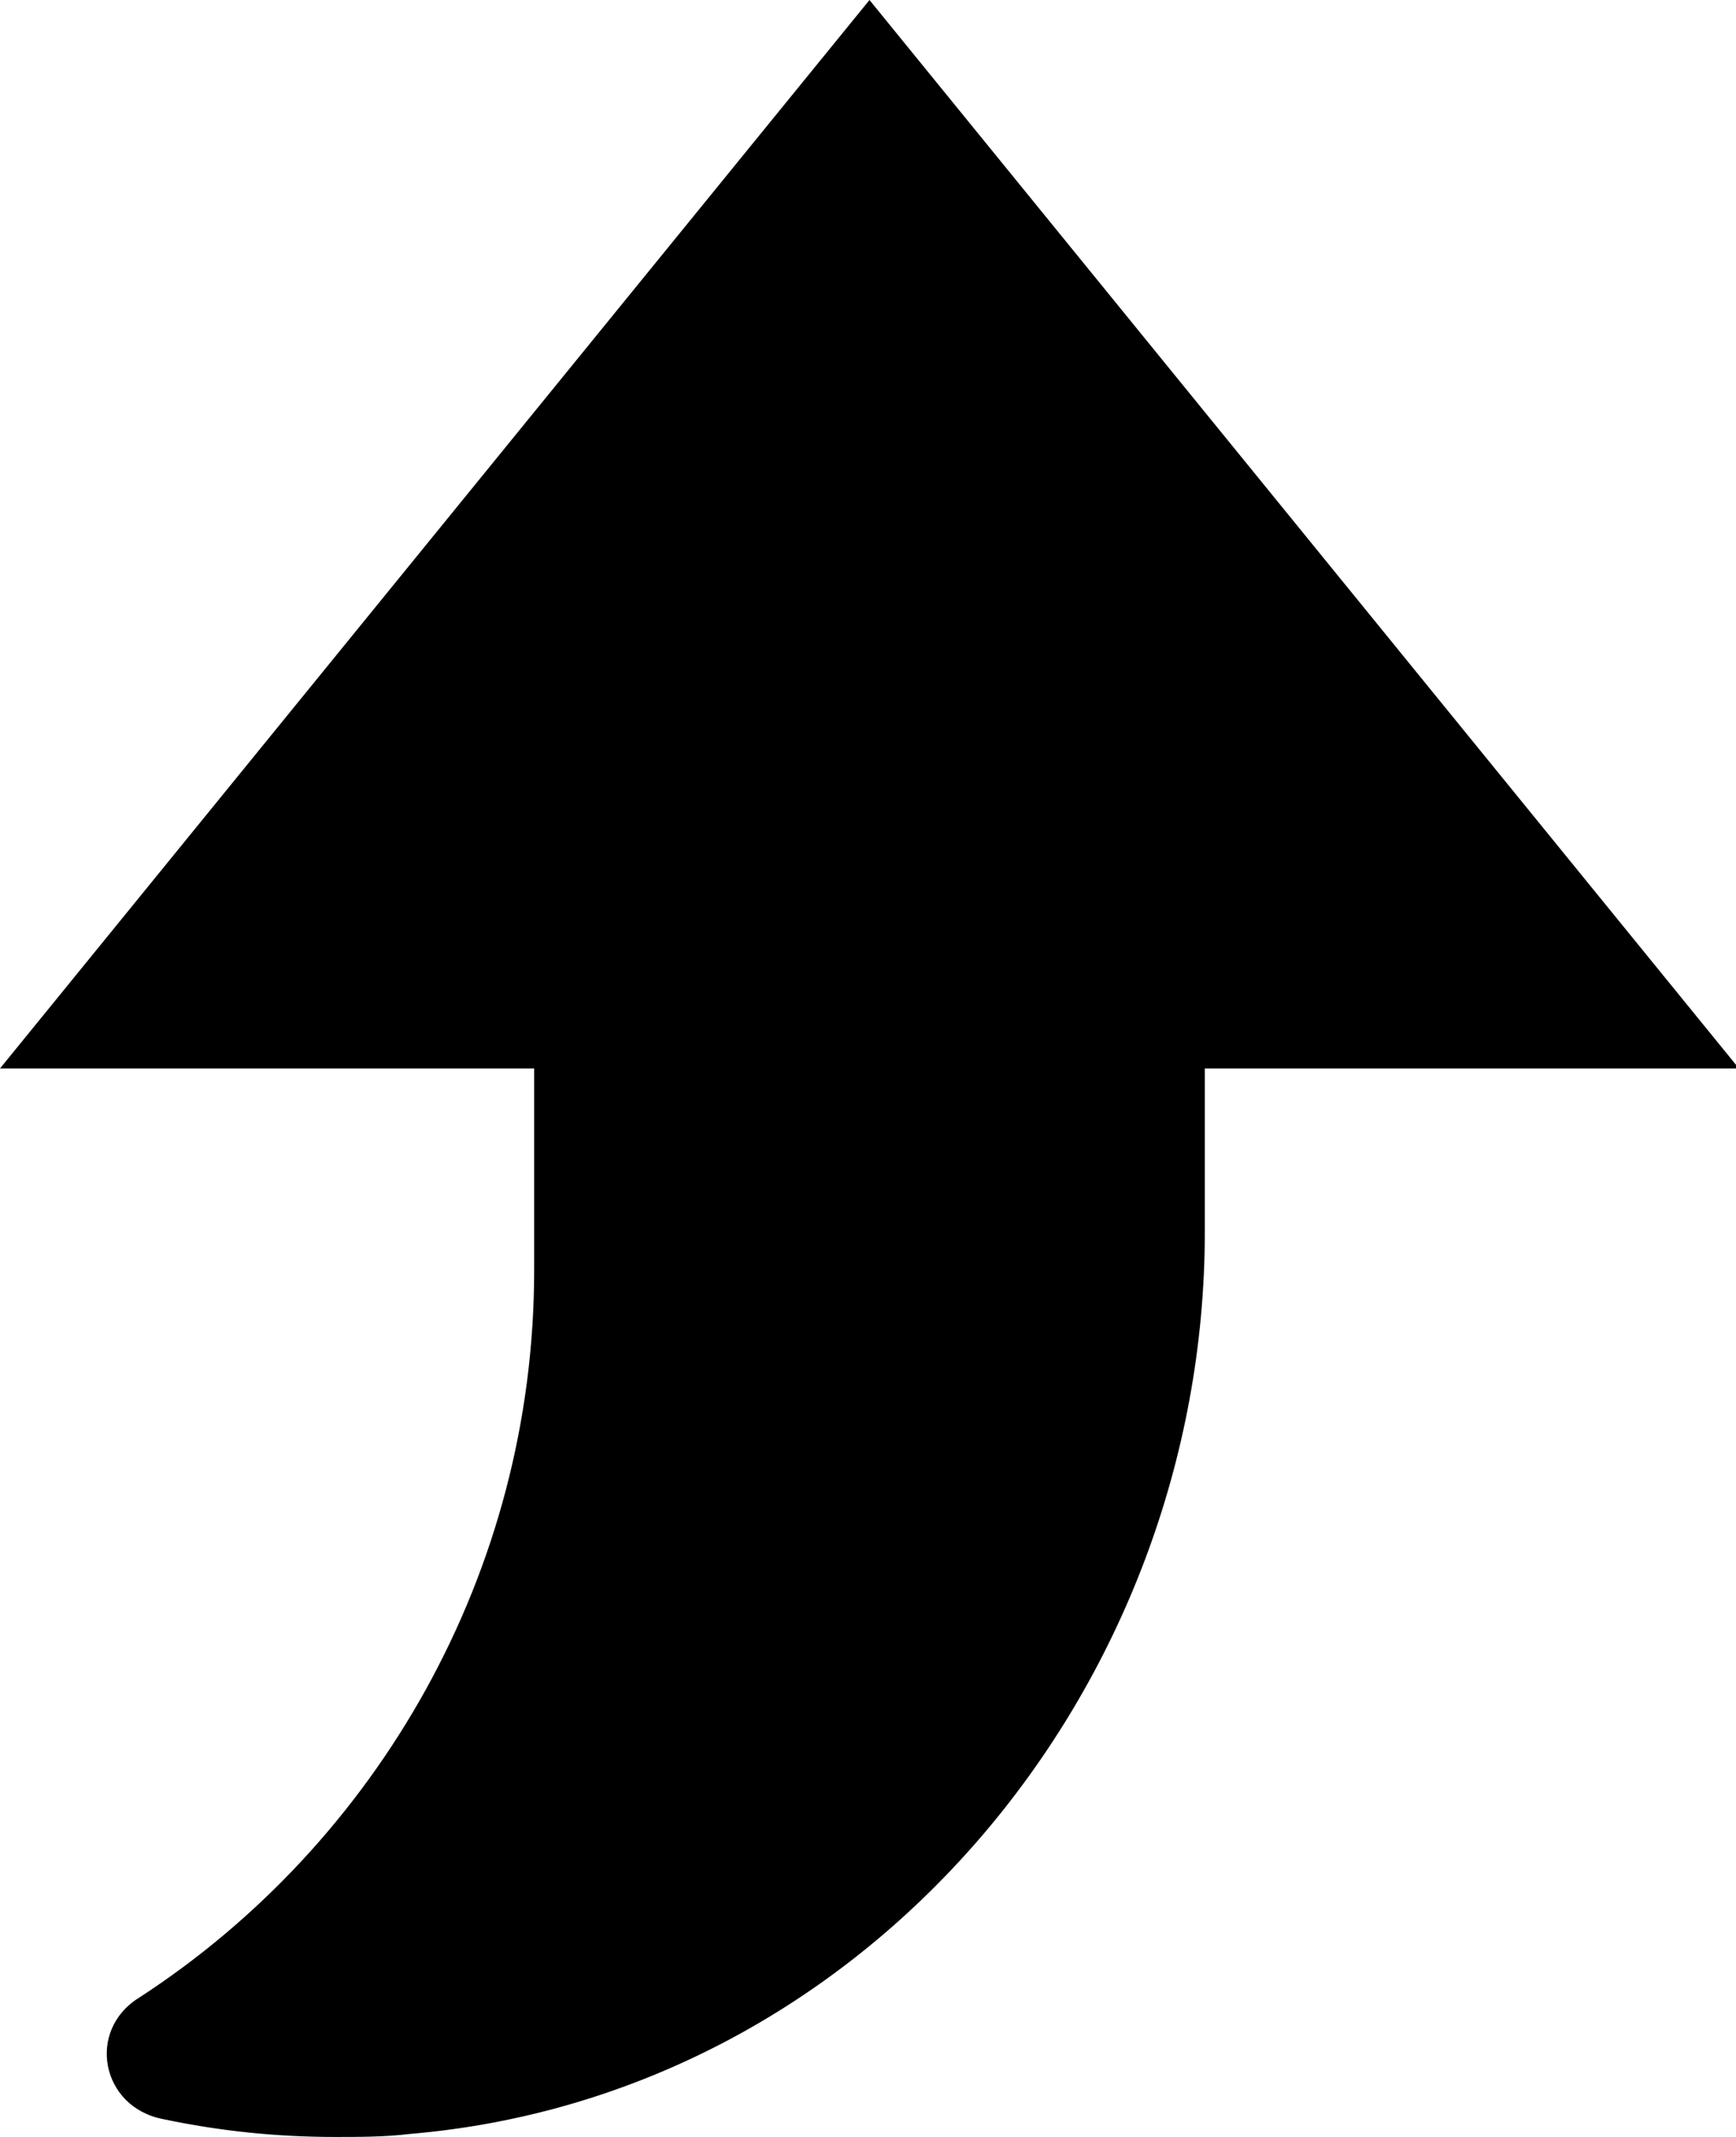 <?xml version="1.0" encoding="utf-8"?>
<!-- Generator: Adobe Illustrator 23.0.3, SVG Export Plug-In . SVG Version: 6.00 Build 0)  -->
<svg version="1.1" id="Layer_1" xmlns="http://www.w3.org/2000/svg" xmlns:xlink="http://www.w3.org/1999/xlink" x="0px" y="0px"
	 width="58.5px" height="72px" viewBox="0 0 58.5 72" enable-background="new 0 0 58.5 72" xml:space="preserve">
<g>
	<path d="M11.3,71.5c-1.9,0-3.8-0.2-5.7-0.6c-0.9-0.2-1.3-0.8-1.4-1.4C4,69,4.2,68.2,5,67.7c8.5-5.5,13.5-14.8,13.5-24.9v-7.3H1.1
		L29.3,0.8l28.2,34.7H40v6C40,57,28.5,70.2,13.7,71.4C12.9,71.5,12.1,71.5,11.3,71.5z"/>
	<path d="M29.3,1.6L56.4,35H40.5h-1v1l0,5.5c0,15.3-11.3,28.2-25.8,29.4C12.9,71,12,71,11.2,71c-1.9,0-3.8-0.2-5.6-0.6
		c-0.5-0.1-0.9-0.5-1-1c-0.1-0.5,0.1-1,0.6-1.3C13.9,62.5,19,53,19,42.8V36v-1h-1H2.1L29.3,1.6 M29.3,0L0,36h18v6.8
		C18,53,12.7,62.1,4.7,67.3c-1.8,1.1-1.3,3.7,0.8,4.1c1.9,0.4,3.8,0.6,5.8,0.6c0.8,0,1.7,0,2.5-0.1c15.4-1.3,26.8-15,26.8-30.4
		l0-5.5h18L29.3,0L29.3,0z"/>
</g>
</svg>
